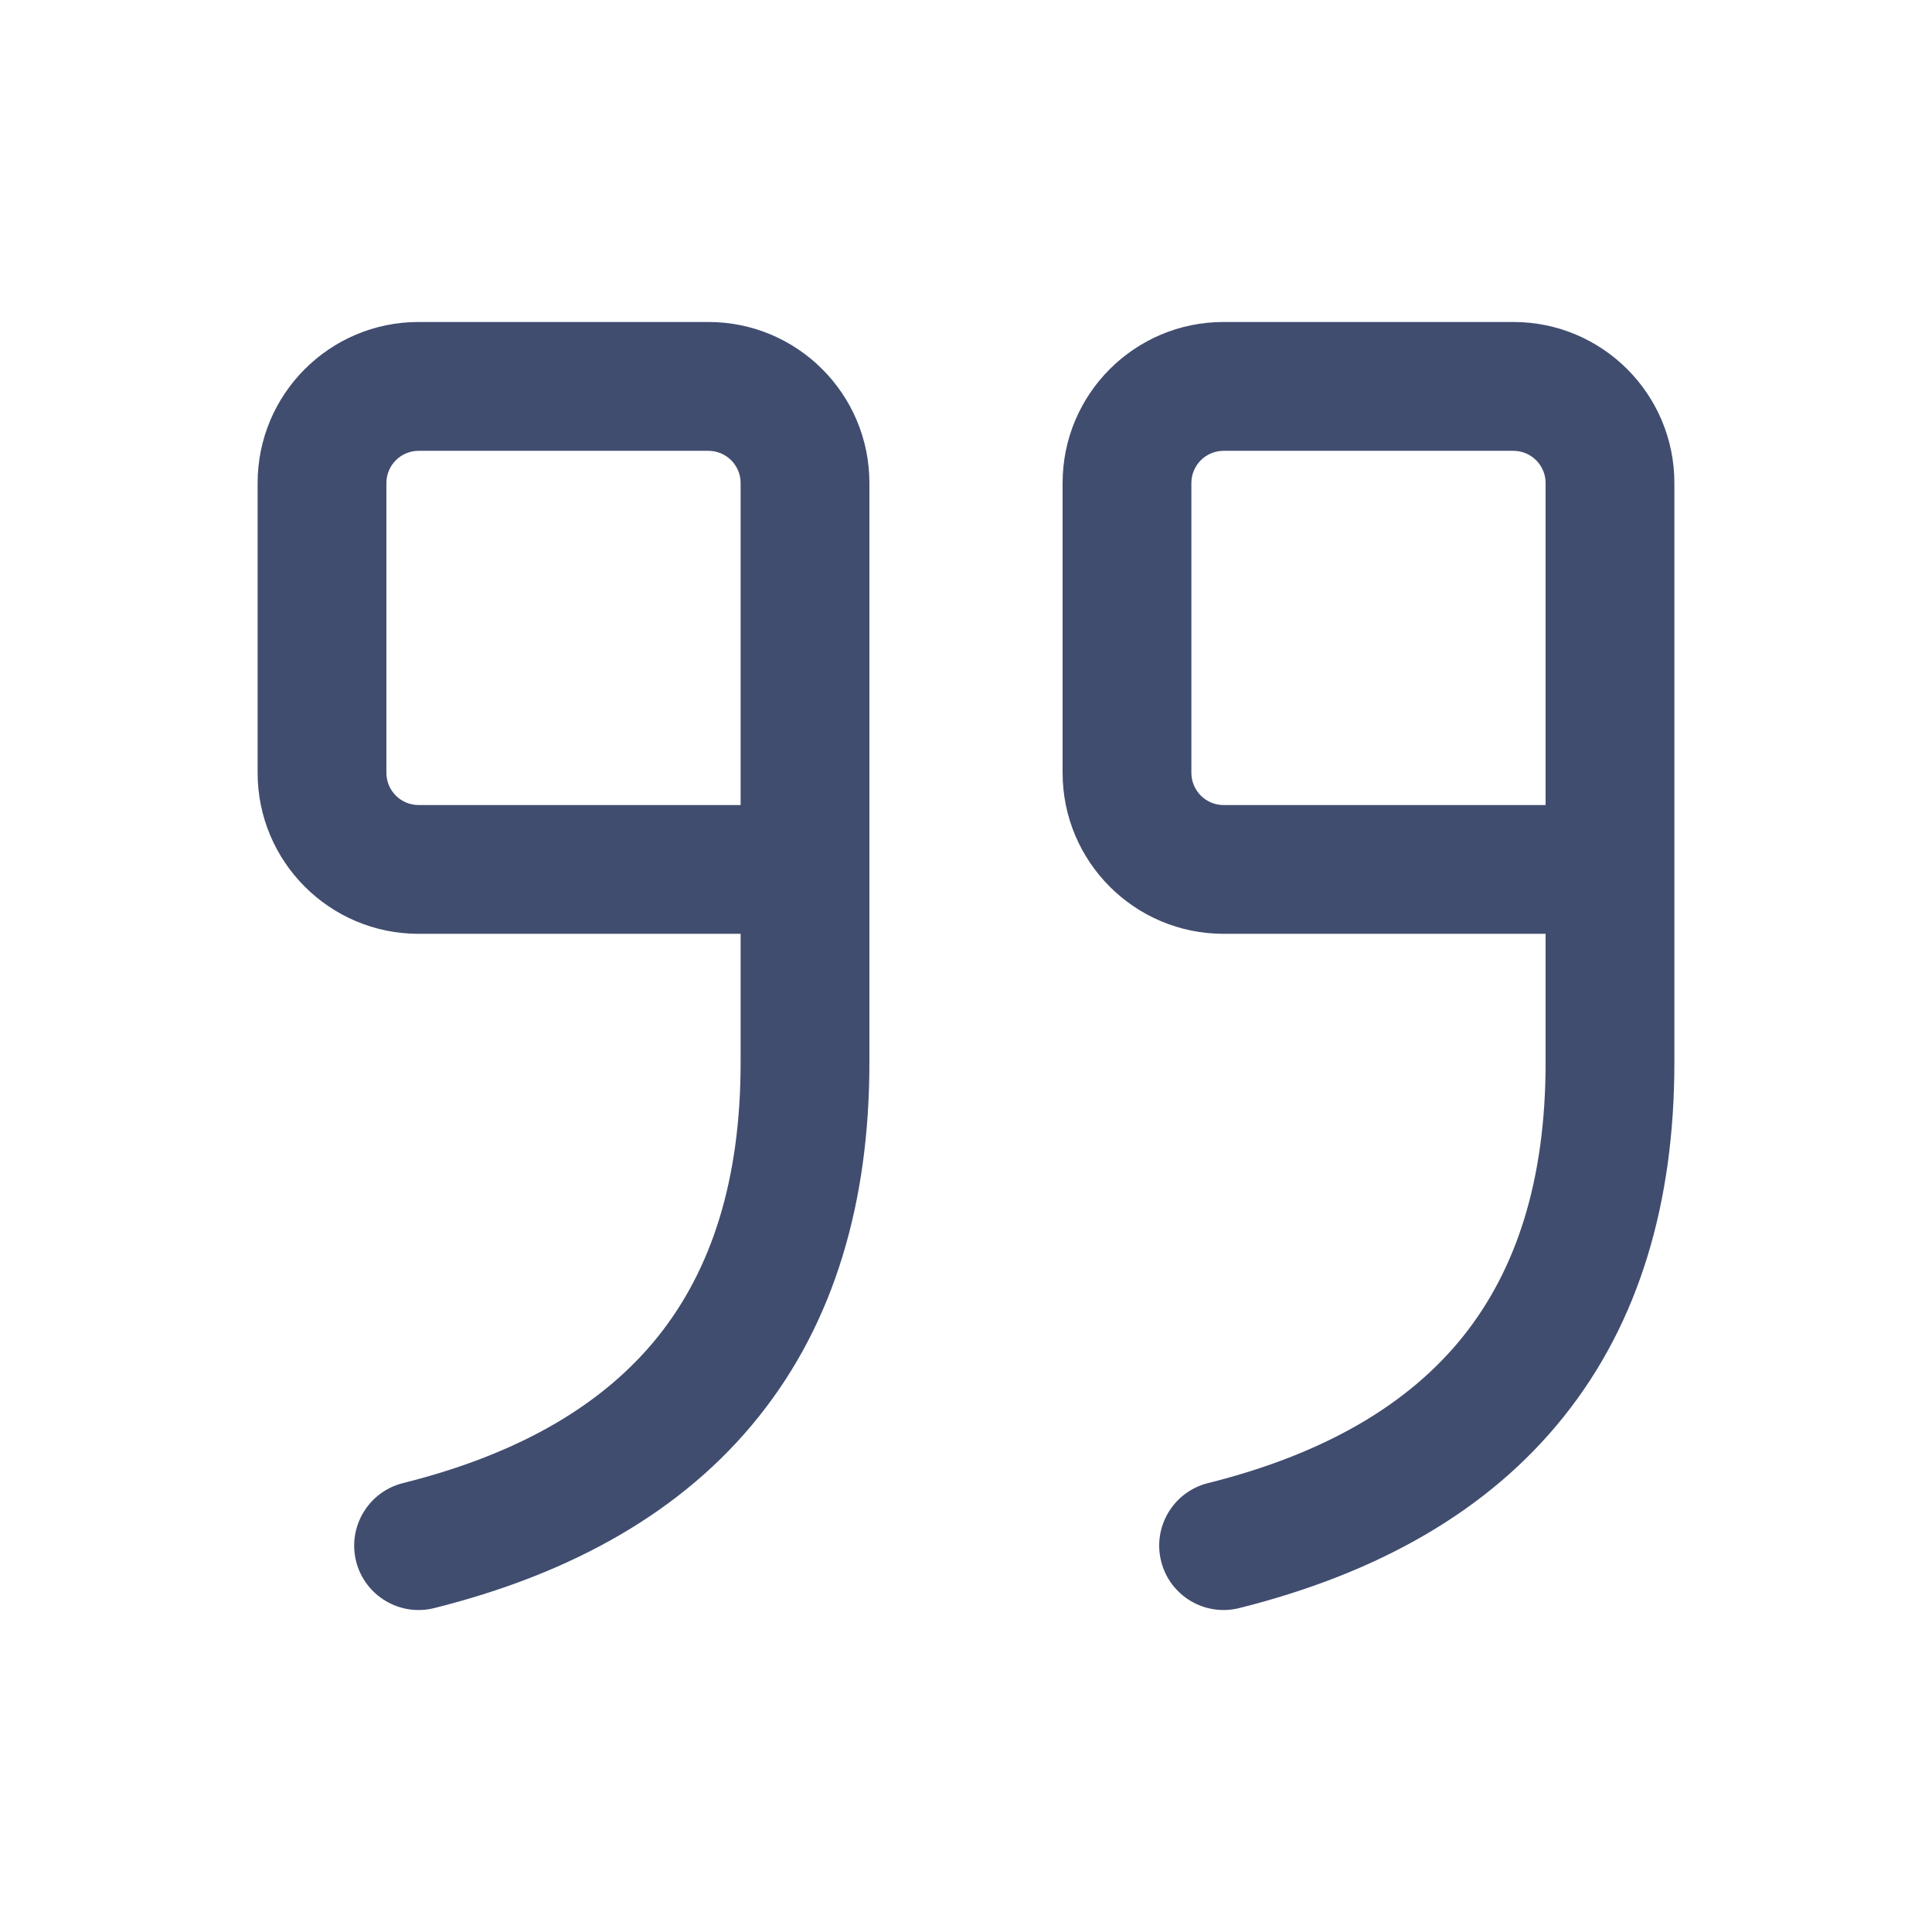 <svg width="32" height="32" viewBox="0 0 32 32" fill="none" xmlns="http://www.w3.org/2000/svg">
<path fill-rule="evenodd" clip-rule="evenodd" d="M6.933 7.467C6.639 7.467 6.4 7.706 6.4 8V12.8C6.4 13.095 6.639 13.334 6.933 13.334H12.267V8C12.267 7.706 12.028 7.467 11.733 7.467H6.933ZM14.4 8C14.4 6.527 13.206 5.333 11.733 5.333H6.933C5.461 5.333 4.267 6.527 4.267 8V12.8C4.267 14.273 5.461 15.467 6.933 15.467H12.267V17.6C12.267 19.553 11.781 21.033 10.901 22.134C10.017 23.238 8.647 24.072 6.674 24.565C6.103 24.708 5.756 25.288 5.898 25.859C6.041 26.43 6.621 26.778 7.192 26.635C9.486 26.061 11.317 25.029 12.566 23.466C13.819 21.901 14.4 19.914 14.4 17.6V8Z" fill="#404D6F"/>
<path fill-rule="evenodd" clip-rule="evenodd" d="M20.266 7.467C19.972 7.467 19.733 7.706 19.733 8V12.8C19.733 13.095 19.972 13.334 20.266 13.334H25.6V8C25.6 7.706 25.361 7.467 25.066 7.467H20.266ZM27.733 8C27.733 6.527 26.539 5.333 25.066 5.333H20.266C18.794 5.333 17.6 6.527 17.6 8V12.8C17.6 14.273 18.794 15.467 20.266 15.467H25.6V17.6C25.6 19.553 25.114 21.033 24.234 22.134C23.35 23.238 21.98 24.072 20.008 24.565C19.436 24.708 19.089 25.288 19.232 25.859C19.374 26.43 19.954 26.778 20.525 26.635C22.819 26.061 24.65 25.029 25.899 23.466C27.152 21.901 27.733 19.914 27.733 17.6V8Z" fill="#404D6F"/>
</svg>
